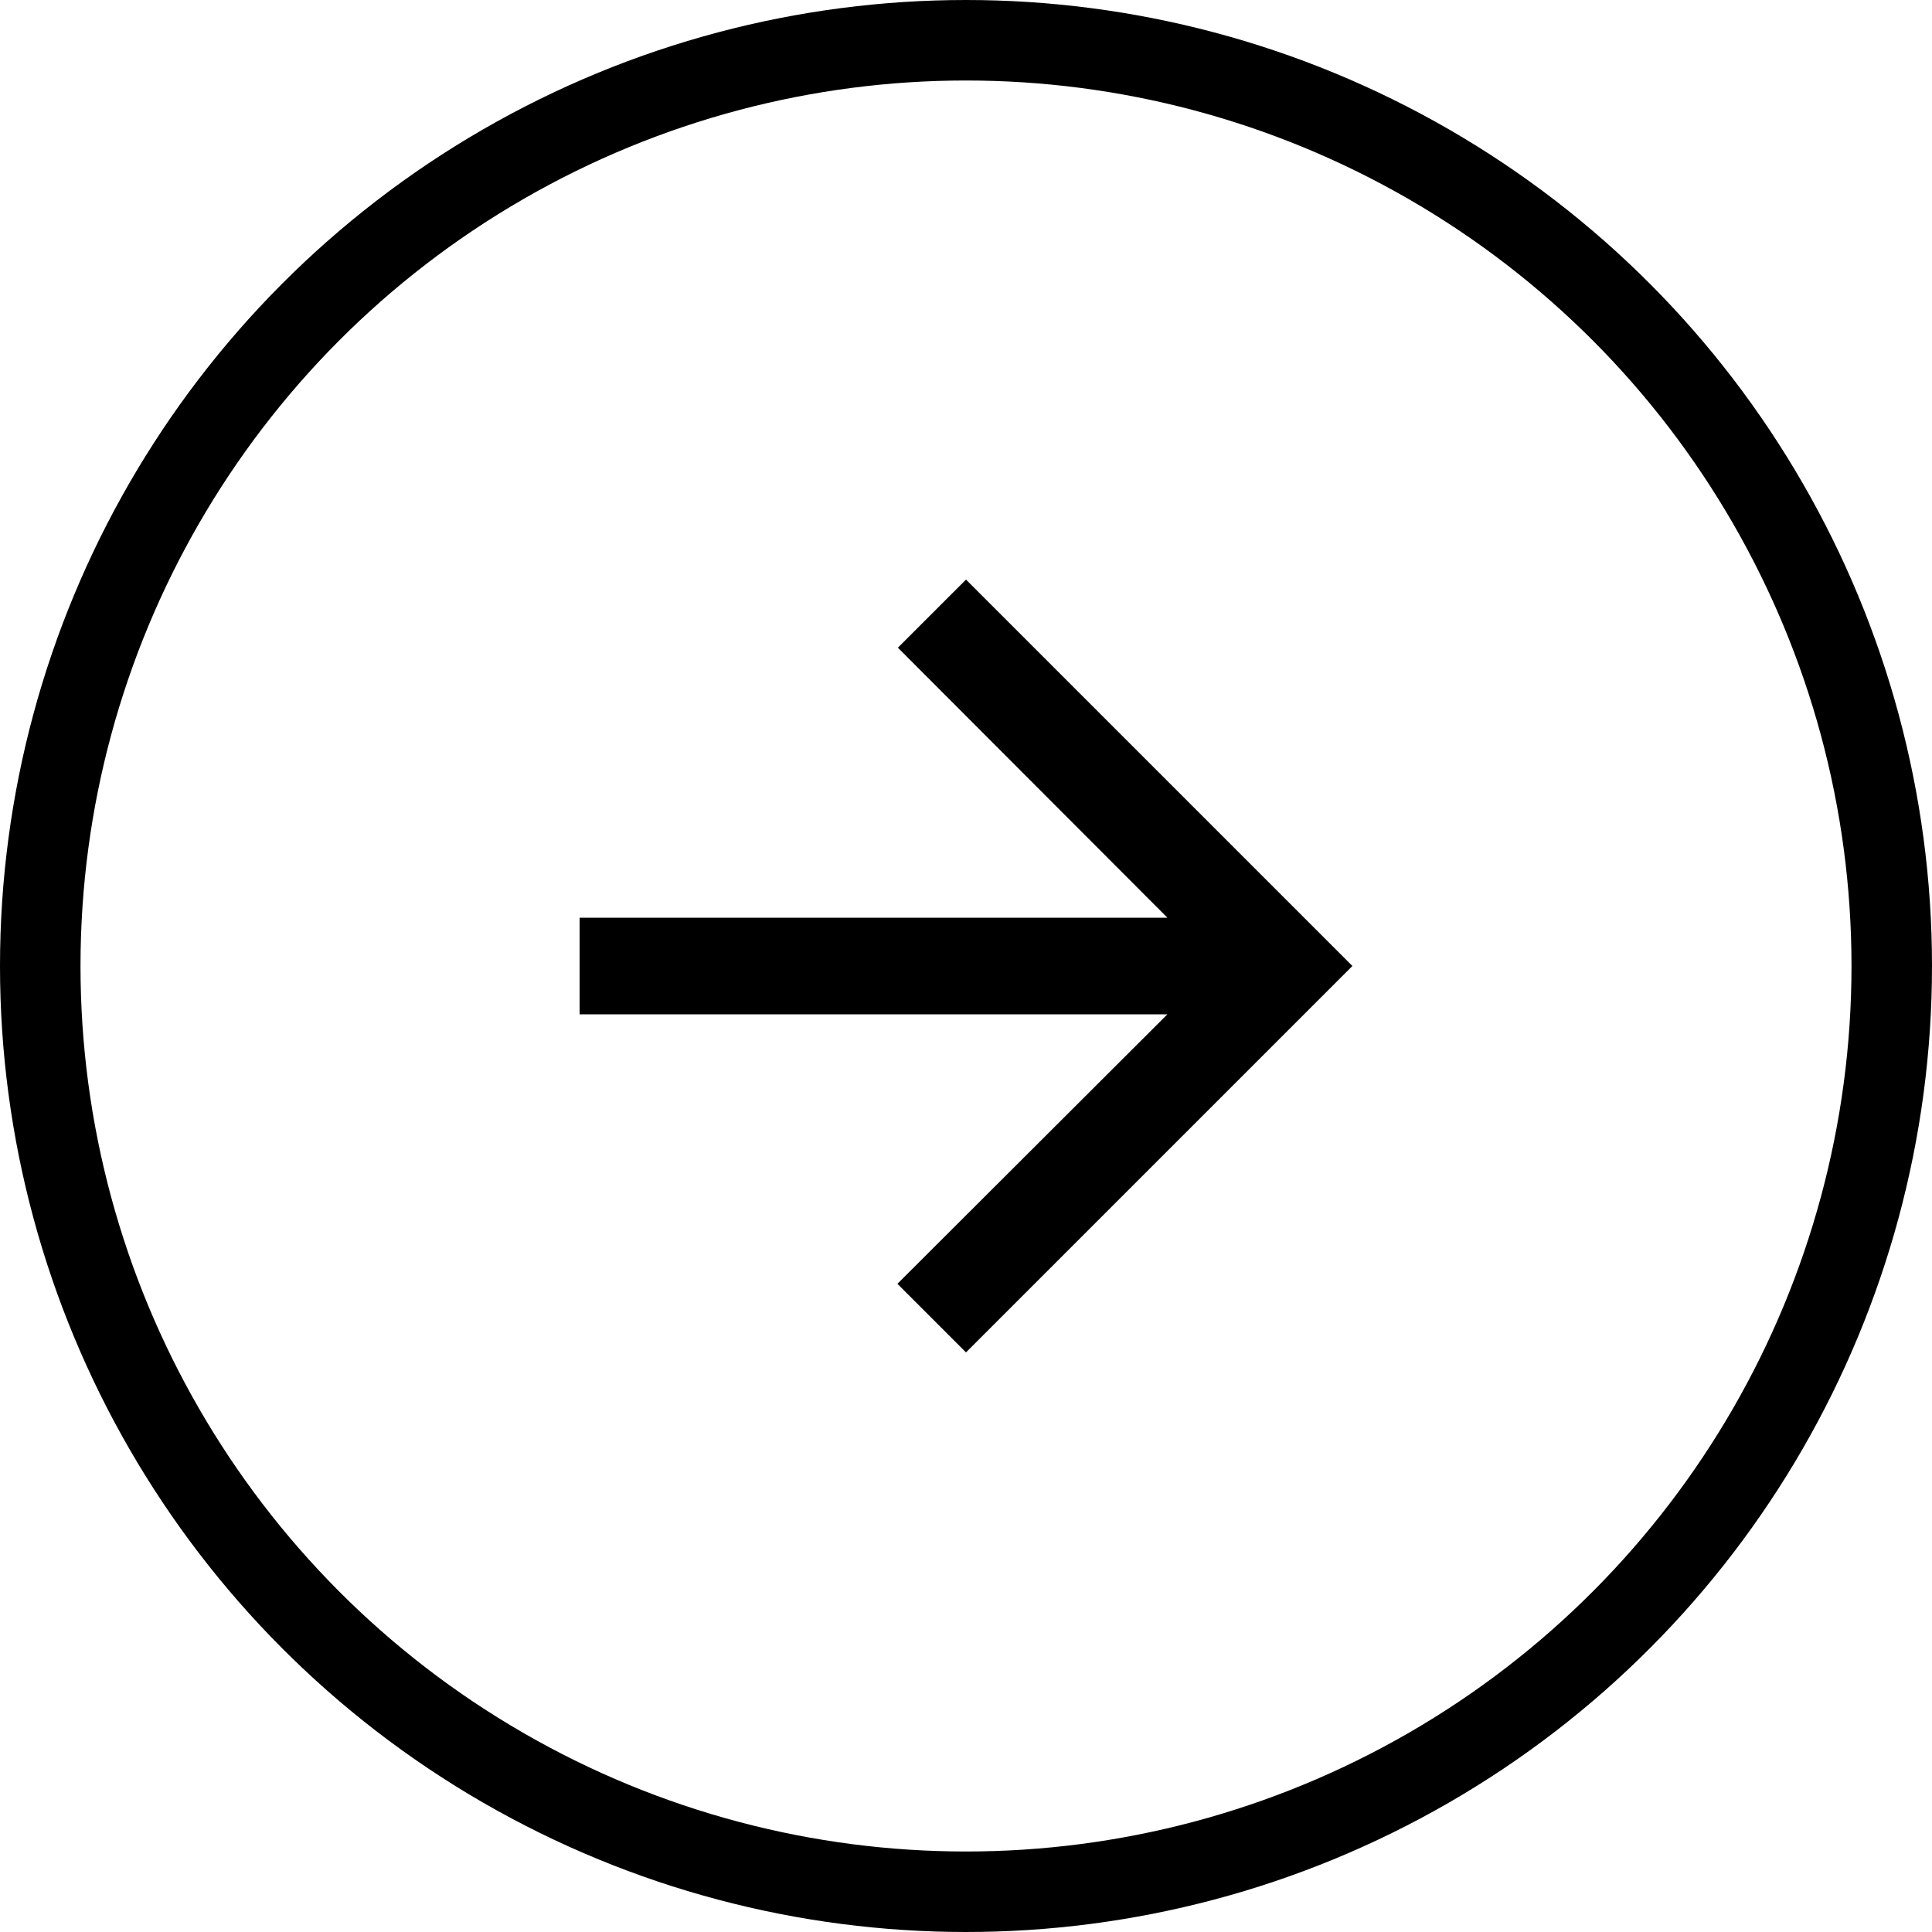 <svg width="24" height="24" viewBox="0 0 24 24" fill="none" xmlns="http://www.w3.org/2000/svg">
<circle cx="12" cy="12" r="11.5" stroke="#000000"/>
<g clip-path="url(#clip0_1352_17105)">
<path d="M12 7.2L11.154 8.046L14.502 11.4H7.2V12.6H14.502L11.148 15.948L12 16.8L16.8 12L12 7.2Z" fill="#000000"/>
</g>
<defs>
<clipPath id="clip0_1352_17105">
<rect width="14.4" height="14.4" fill="#000000" transform="matrix(0 1 -1 0 19.2 4.8)"/>
</clipPath>
</defs>
</svg>
